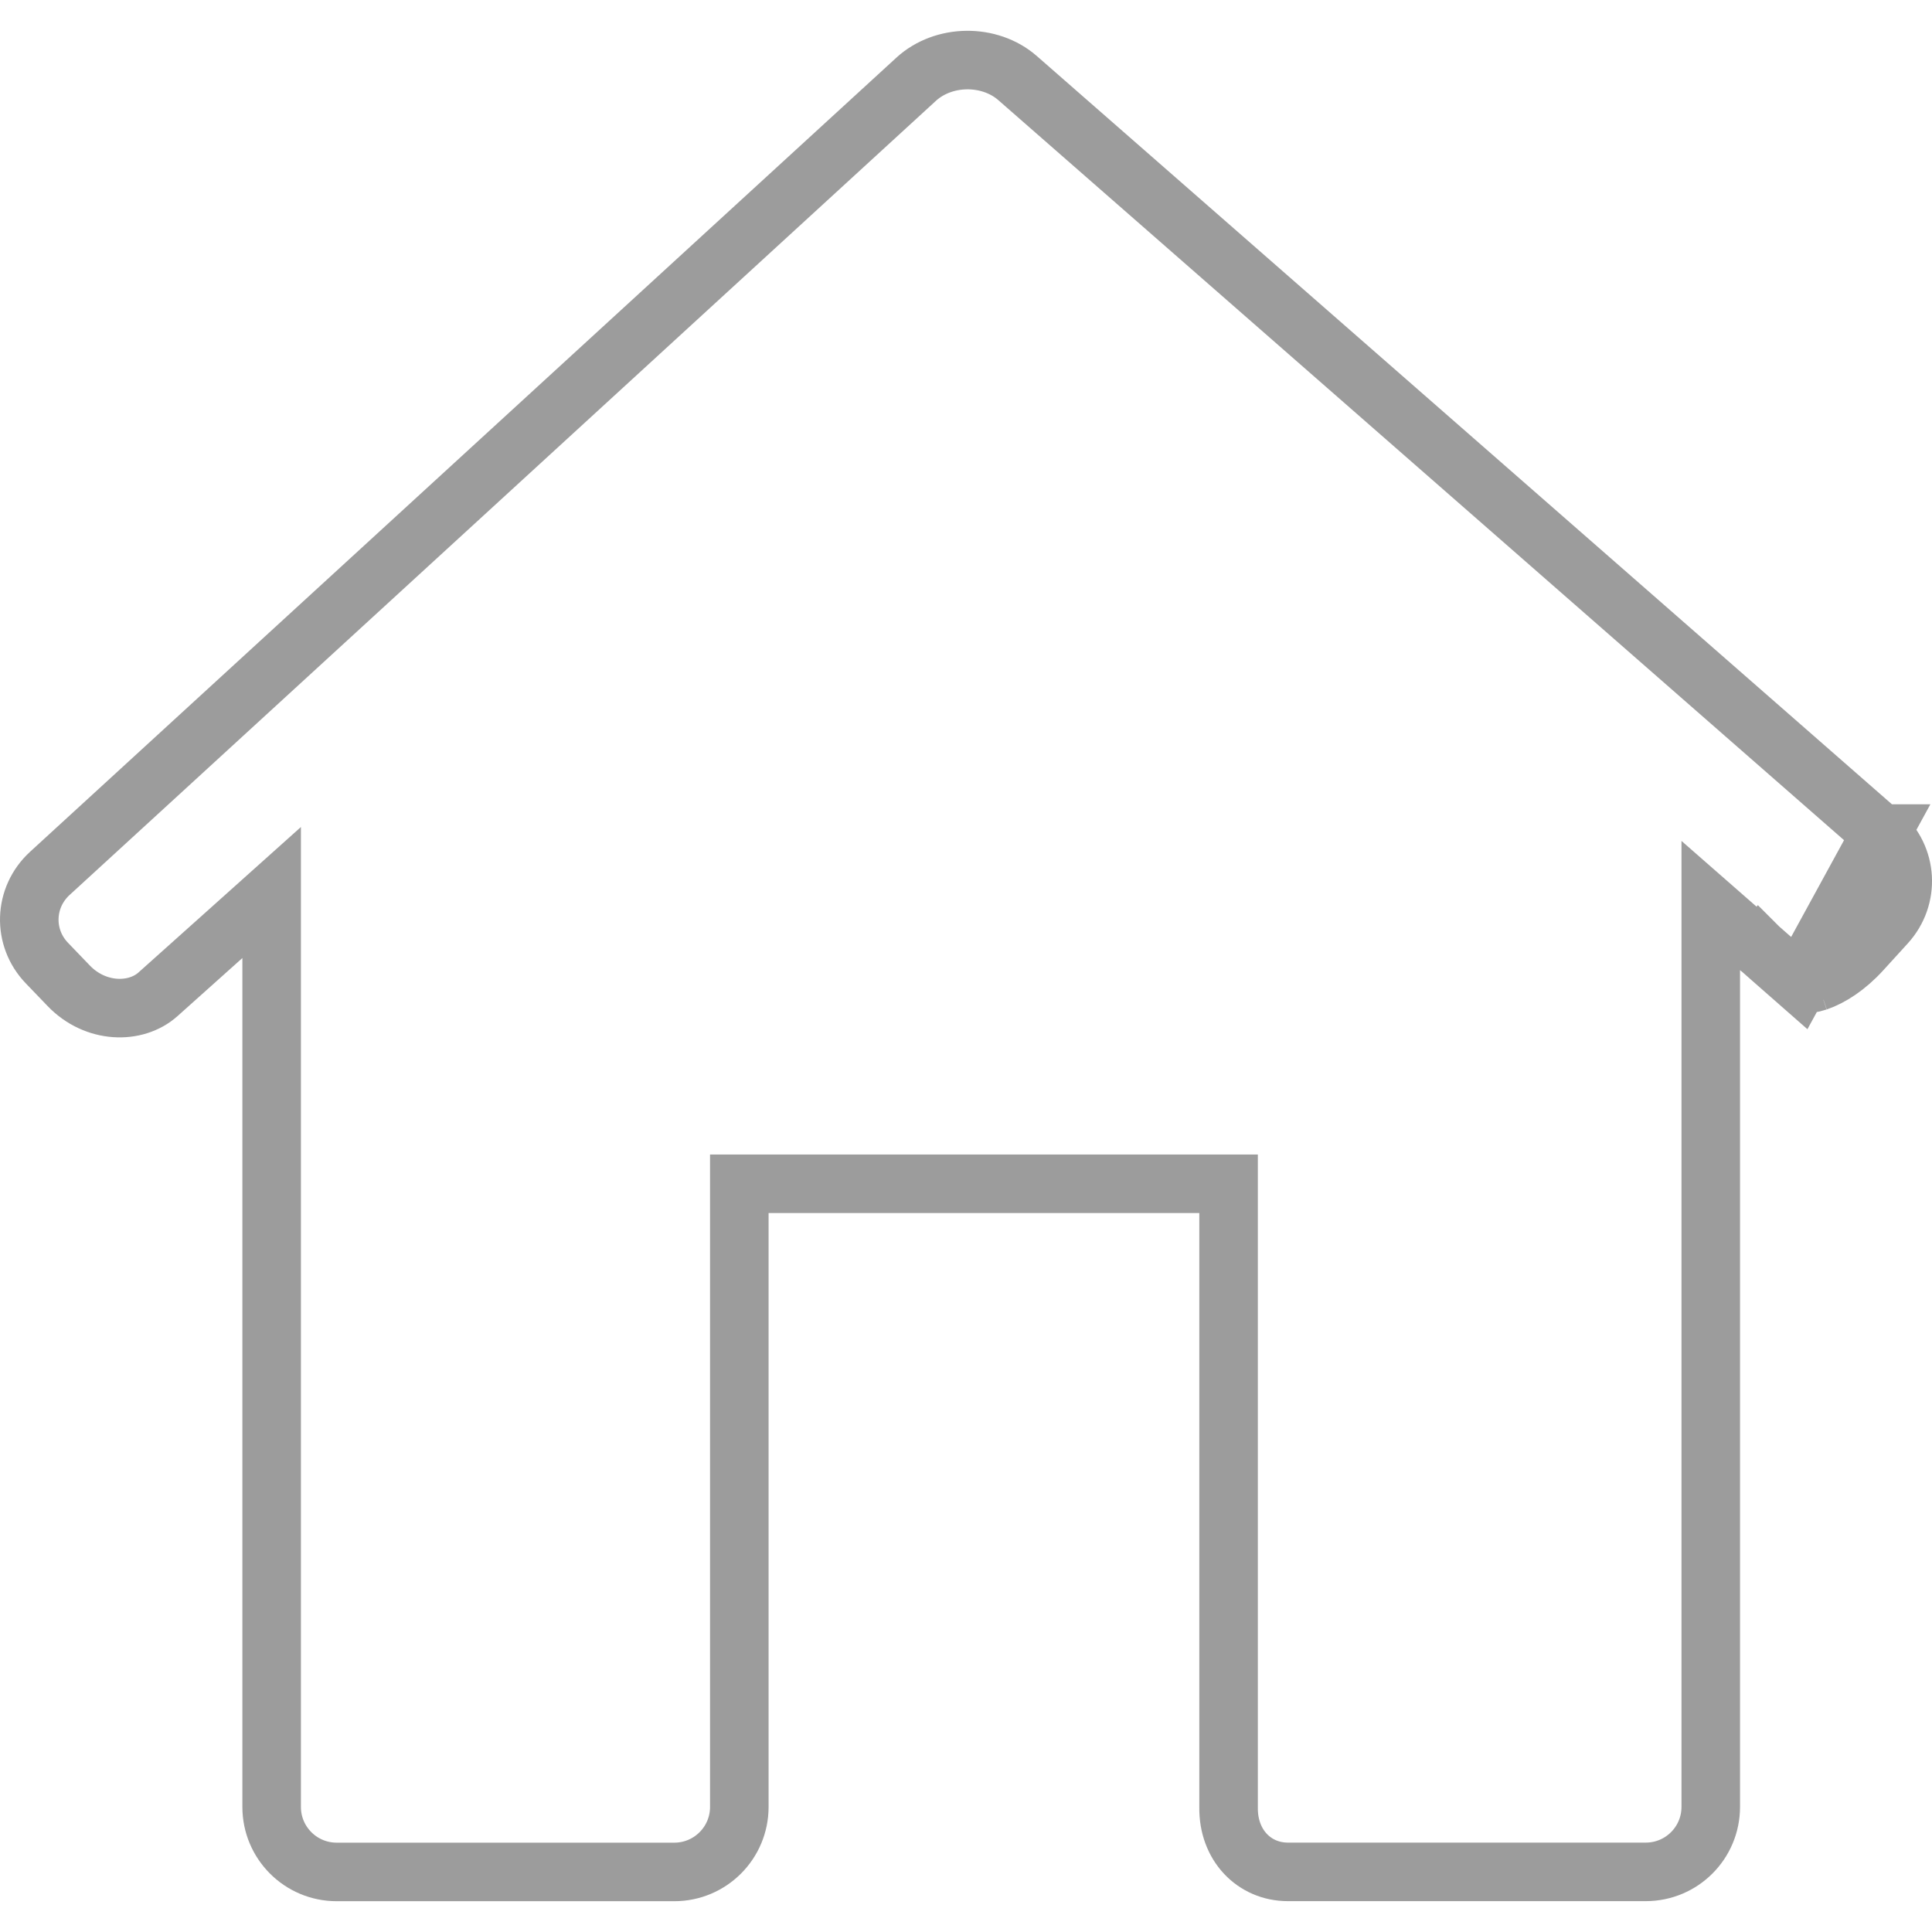 <svg width="33" height="33" viewBox="0 0 33 33" fill="none" xmlns="http://www.w3.org/2000/svg">
<g clip-path="url(#clip0)">
<path d="M32.129 14.238L32.128 14.238L17.38 1.333C17.38 1.333 17.38 1.333 17.38 1.333C16.902 0.916 16.117 0.925 15.649 1.353L15.649 1.353L0.851 14.918C0.851 14.918 0.851 14.918 0.851 14.918C0.403 15.329 0.381 16.014 0.802 16.451L0.803 16.452L1.174 16.838C1.628 17.311 2.317 17.326 2.7 16.982L2.7 16.982L3.806 15.992L4.64 15.245V16.364V30.864C4.64 31.477 5.137 31.974 5.75 31.974H11.518C12.131 31.974 12.628 31.477 12.628 30.864V20.72V20.22H13.128H20.485H20.985V20.72V30.864V30.871H20.985C20.976 31.513 21.419 31.973 21.998 31.973H28.111C28.724 31.973 29.221 31.477 29.221 30.863V16.568V15.466L30.05 16.192L29.721 16.568L30.05 16.192L30.05 16.192L30.05 16.192L30.05 16.192L30.051 16.193L30.054 16.195L30.064 16.204L30.104 16.239L30.25 16.368C30.374 16.476 30.544 16.626 30.733 16.792L32.129 14.238ZM32.129 14.238C32.587 14.639 32.627 15.326 32.217 15.777C32.217 15.777 32.217 15.777 32.217 15.777L31.797 16.238L31.797 16.238M32.129 14.238L31.797 16.238M31.797 16.238C31.545 16.515 31.268 16.692 31.043 16.768M31.797 16.238L31.043 16.768M31.043 16.768C30.931 16.805 30.848 16.813 30.795 16.808M31.043 16.768L30.795 16.808M30.795 16.808C30.769 16.806 30.753 16.802 30.745 16.798M30.795 16.808L30.745 16.798M30.745 16.798C30.737 16.795 30.734 16.793 30.733 16.792L30.745 16.798Z" stroke="#9C9C9C"/>
</g>
<defs>
<clipPath id="clip0">
<rect width="33" height="33" fill="white"/>
</clipPath>
</defs>
</svg>
